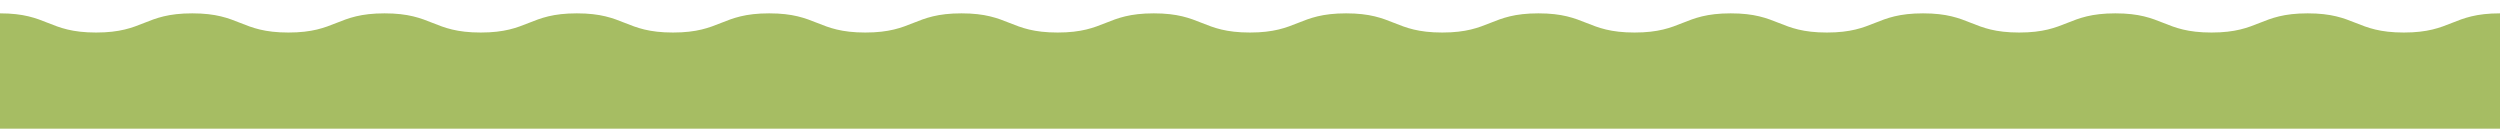 <?xml version="1.0" encoding="UTF-8"?> <svg xmlns="http://www.w3.org/2000/svg" id="Слой_1" data-name="Слой 1" viewBox="0 0 2085.87 107.33"> <defs> <style> .cls-1 { fill: #a6bd63; } </style> </defs> <title>4</title> <path class="cls-1" d="M2085.87,11.14c-40.12,0-40.12,16-80.23,16s-40.12-16-80.23-16-40.11,16-80.23,16-40.11-16-80.23-16-40.11,16-80.23,16-40.11-16-80.23-16-40.11,16-80.23,16-40.11-16-80.23-16-40.11,16-80.23,16-40.11-16-80.23-16-40.11,16-80.22,16-40.11-16-80.22-16-40.11,16-80.23,16-40.11-16-80.23-16-40.11,16-80.23,16-40.11-16-80.23-16-40.11,16-80.22,16-40.11-16-80.22-16-40.11,16-80.22,16-40.11-16-80.22-16-40.11,16-80.22,16-40.11-16-80.23-16-40.11,16-80.22,16-40.11-16-80.23-16-40.11,16-80.22,16-40.11-16-80.22-16v96.19H2085.87Z"></path> </svg> 